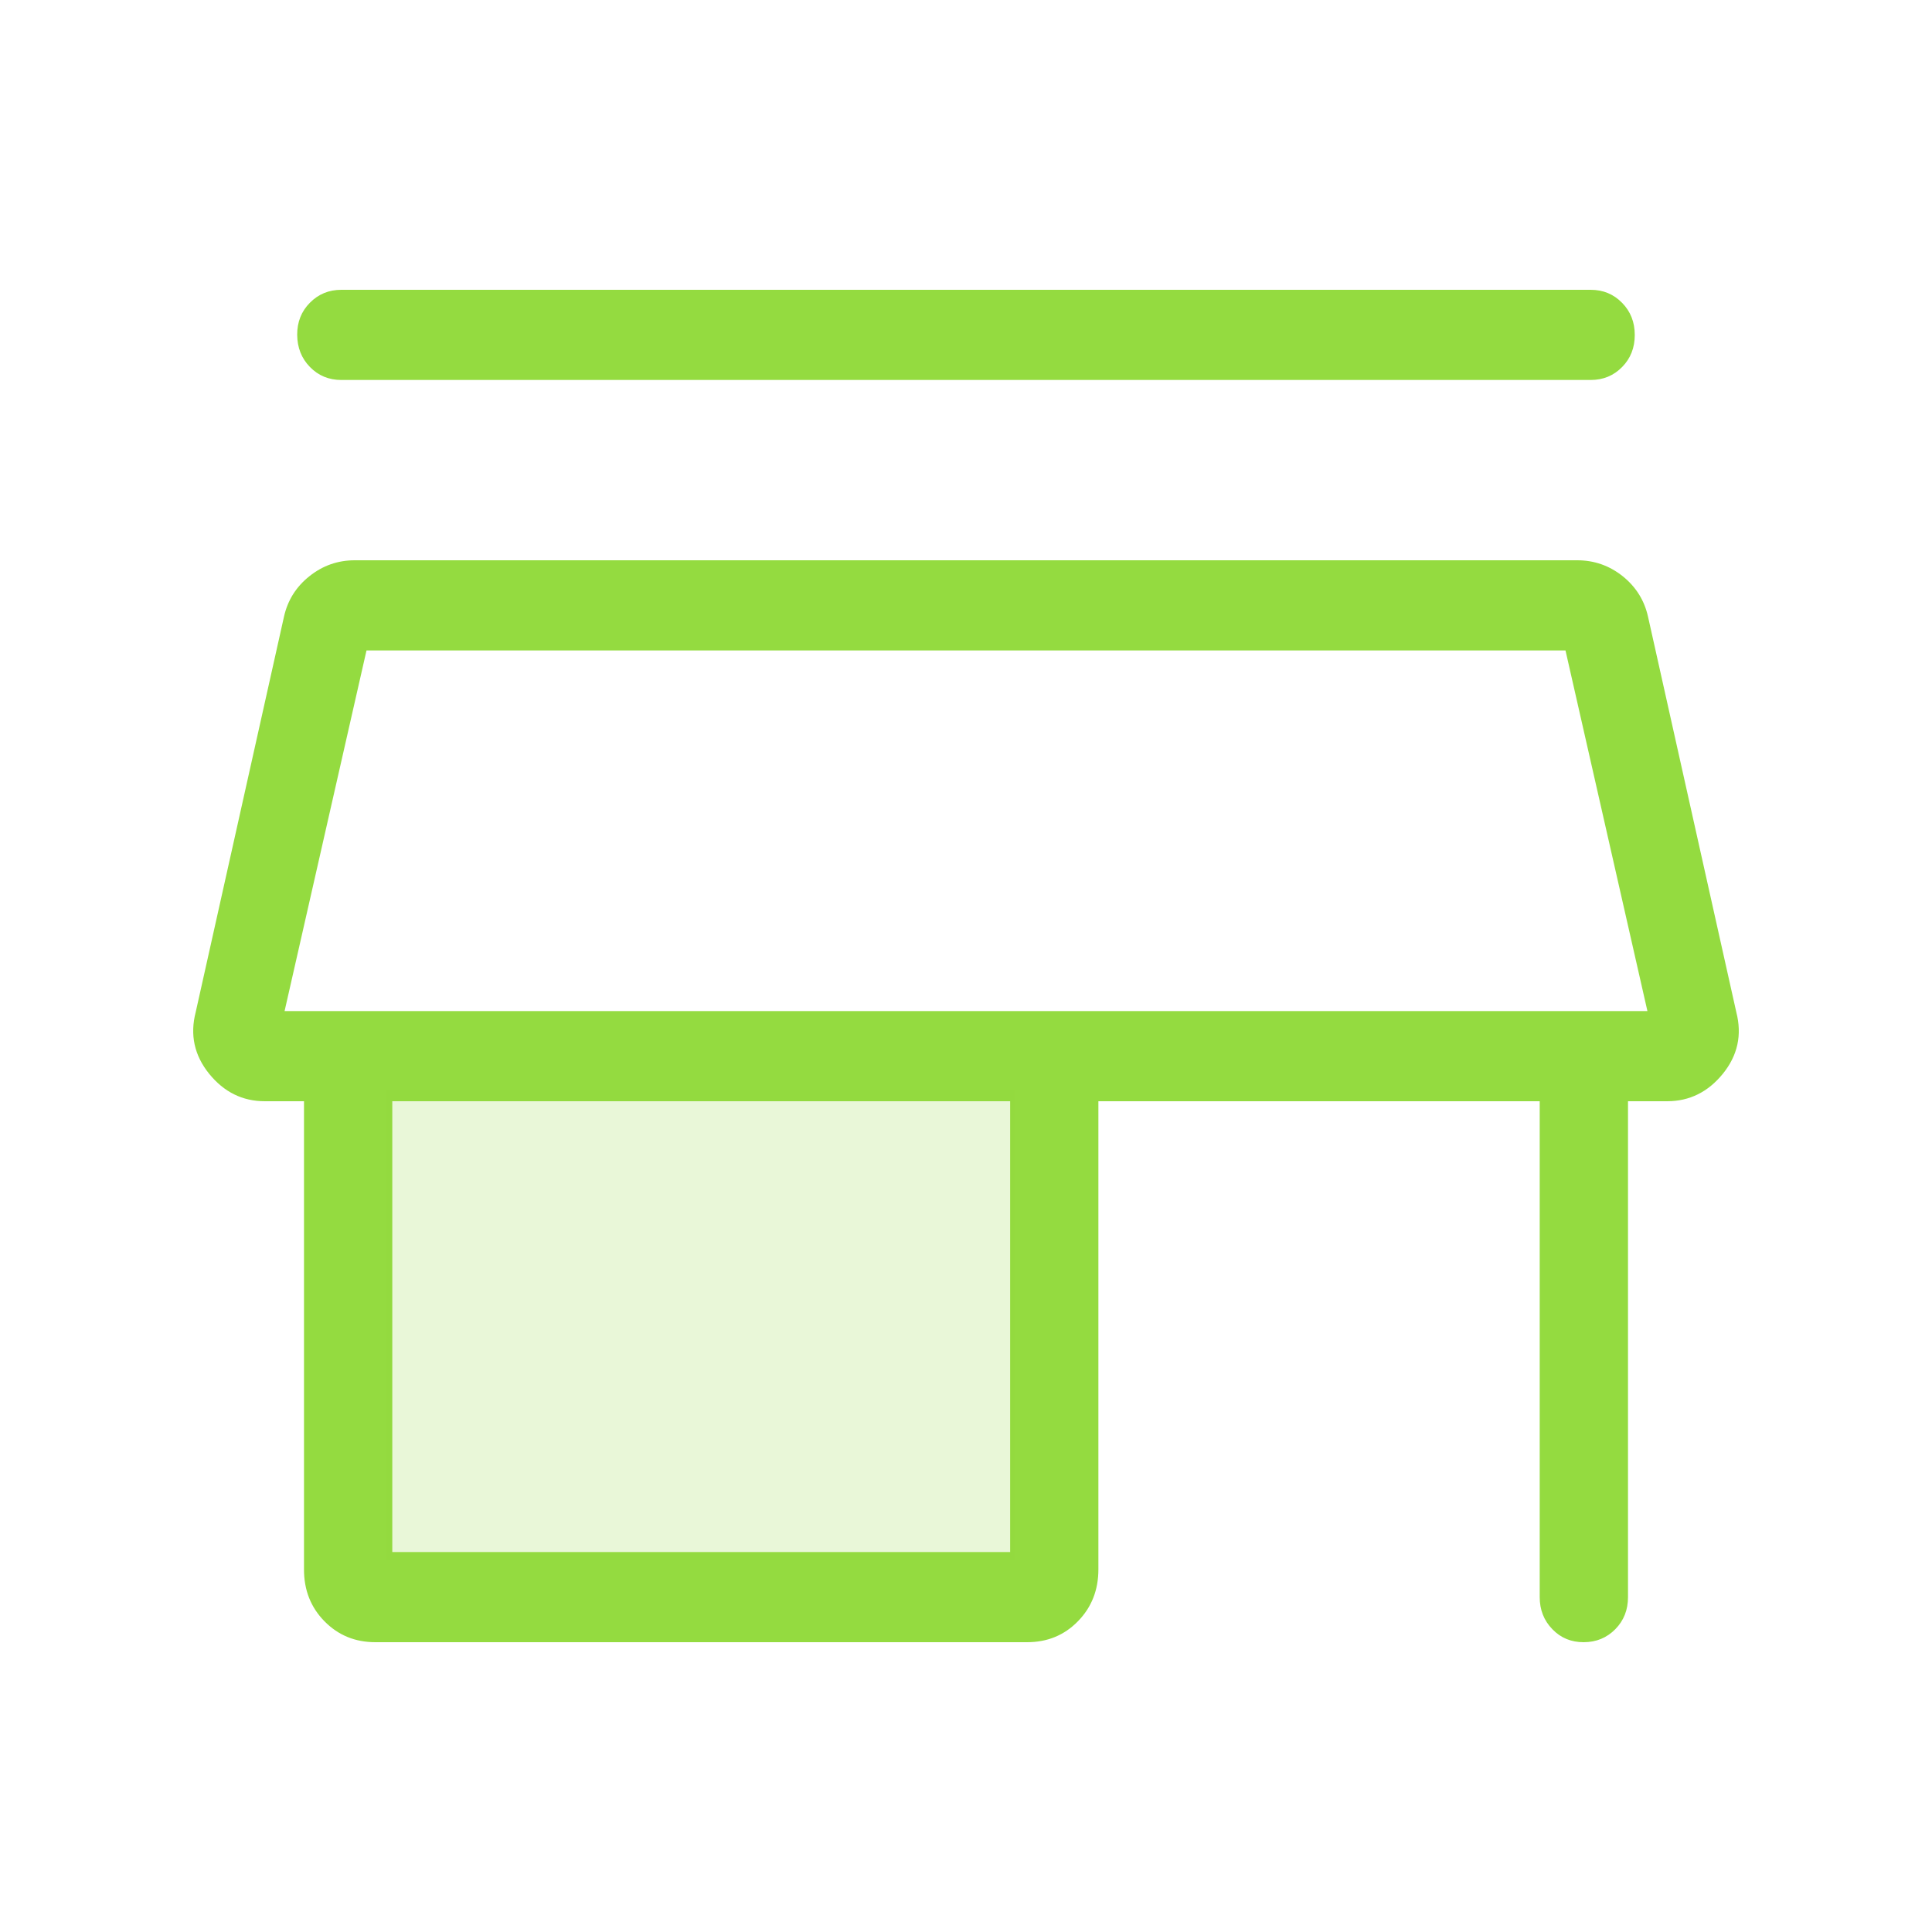 <svg width="40" height="40" viewBox="0 0 40 40" fill="none" xmlns="http://www.w3.org/2000/svg">
<path d="M7.067 6H32.933C33.191 6 33.408 6.09 33.583 6.269C33.759 6.448 33.846 6.67 33.846 6.935C33.846 7.2 33.759 7.422 33.583 7.6C33.408 7.778 33.191 7.867 32.933 7.867H7.067C6.808 7.867 6.591 7.777 6.417 7.598C6.242 7.419 6.155 7.197 6.153 6.931C6.152 6.666 6.24 6.445 6.417 6.267C6.593 6.089 6.81 6 7.067 6ZM7.771 34C7.353 34 7.002 33.856 6.718 33.567C6.434 33.278 6.293 32.92 6.294 32.492V22.8H5.483C5.021 22.8 4.637 22.61 4.33 22.231C4.023 21.851 3.93 21.425 4.052 20.954L5.879 12.77C5.955 12.429 6.13 12.149 6.406 11.93C6.681 11.71 6.994 11.6 7.345 11.6H32.655C33.006 11.6 33.319 11.71 33.594 11.928C33.87 12.149 34.045 12.429 34.121 12.77L35.948 20.954C36.07 21.427 35.977 21.852 35.67 22.231C35.363 22.609 34.98 22.799 34.519 22.8H33.706V33.067C33.706 33.332 33.618 33.553 33.443 33.731C33.267 33.909 33.05 33.999 32.79 34C32.531 34.001 32.314 33.912 32.14 33.731C31.965 33.551 31.878 33.329 31.878 33.067V22.8H22.741V32.492C22.741 32.92 22.6 33.278 22.317 33.567C22.035 33.856 21.684 34 21.265 34H7.771ZM8.122 32.133H20.914V22.8H8.122V32.133ZM5.892 20.933H34.108L32.412 13.467H7.588L5.892 20.933Z" fill="#94DB40"/>
<path d="M21.004 22.569H7.998V32.305H21.004V22.569Z" fill="#94DB40" fill-opacity="0.2"/>
</svg>
